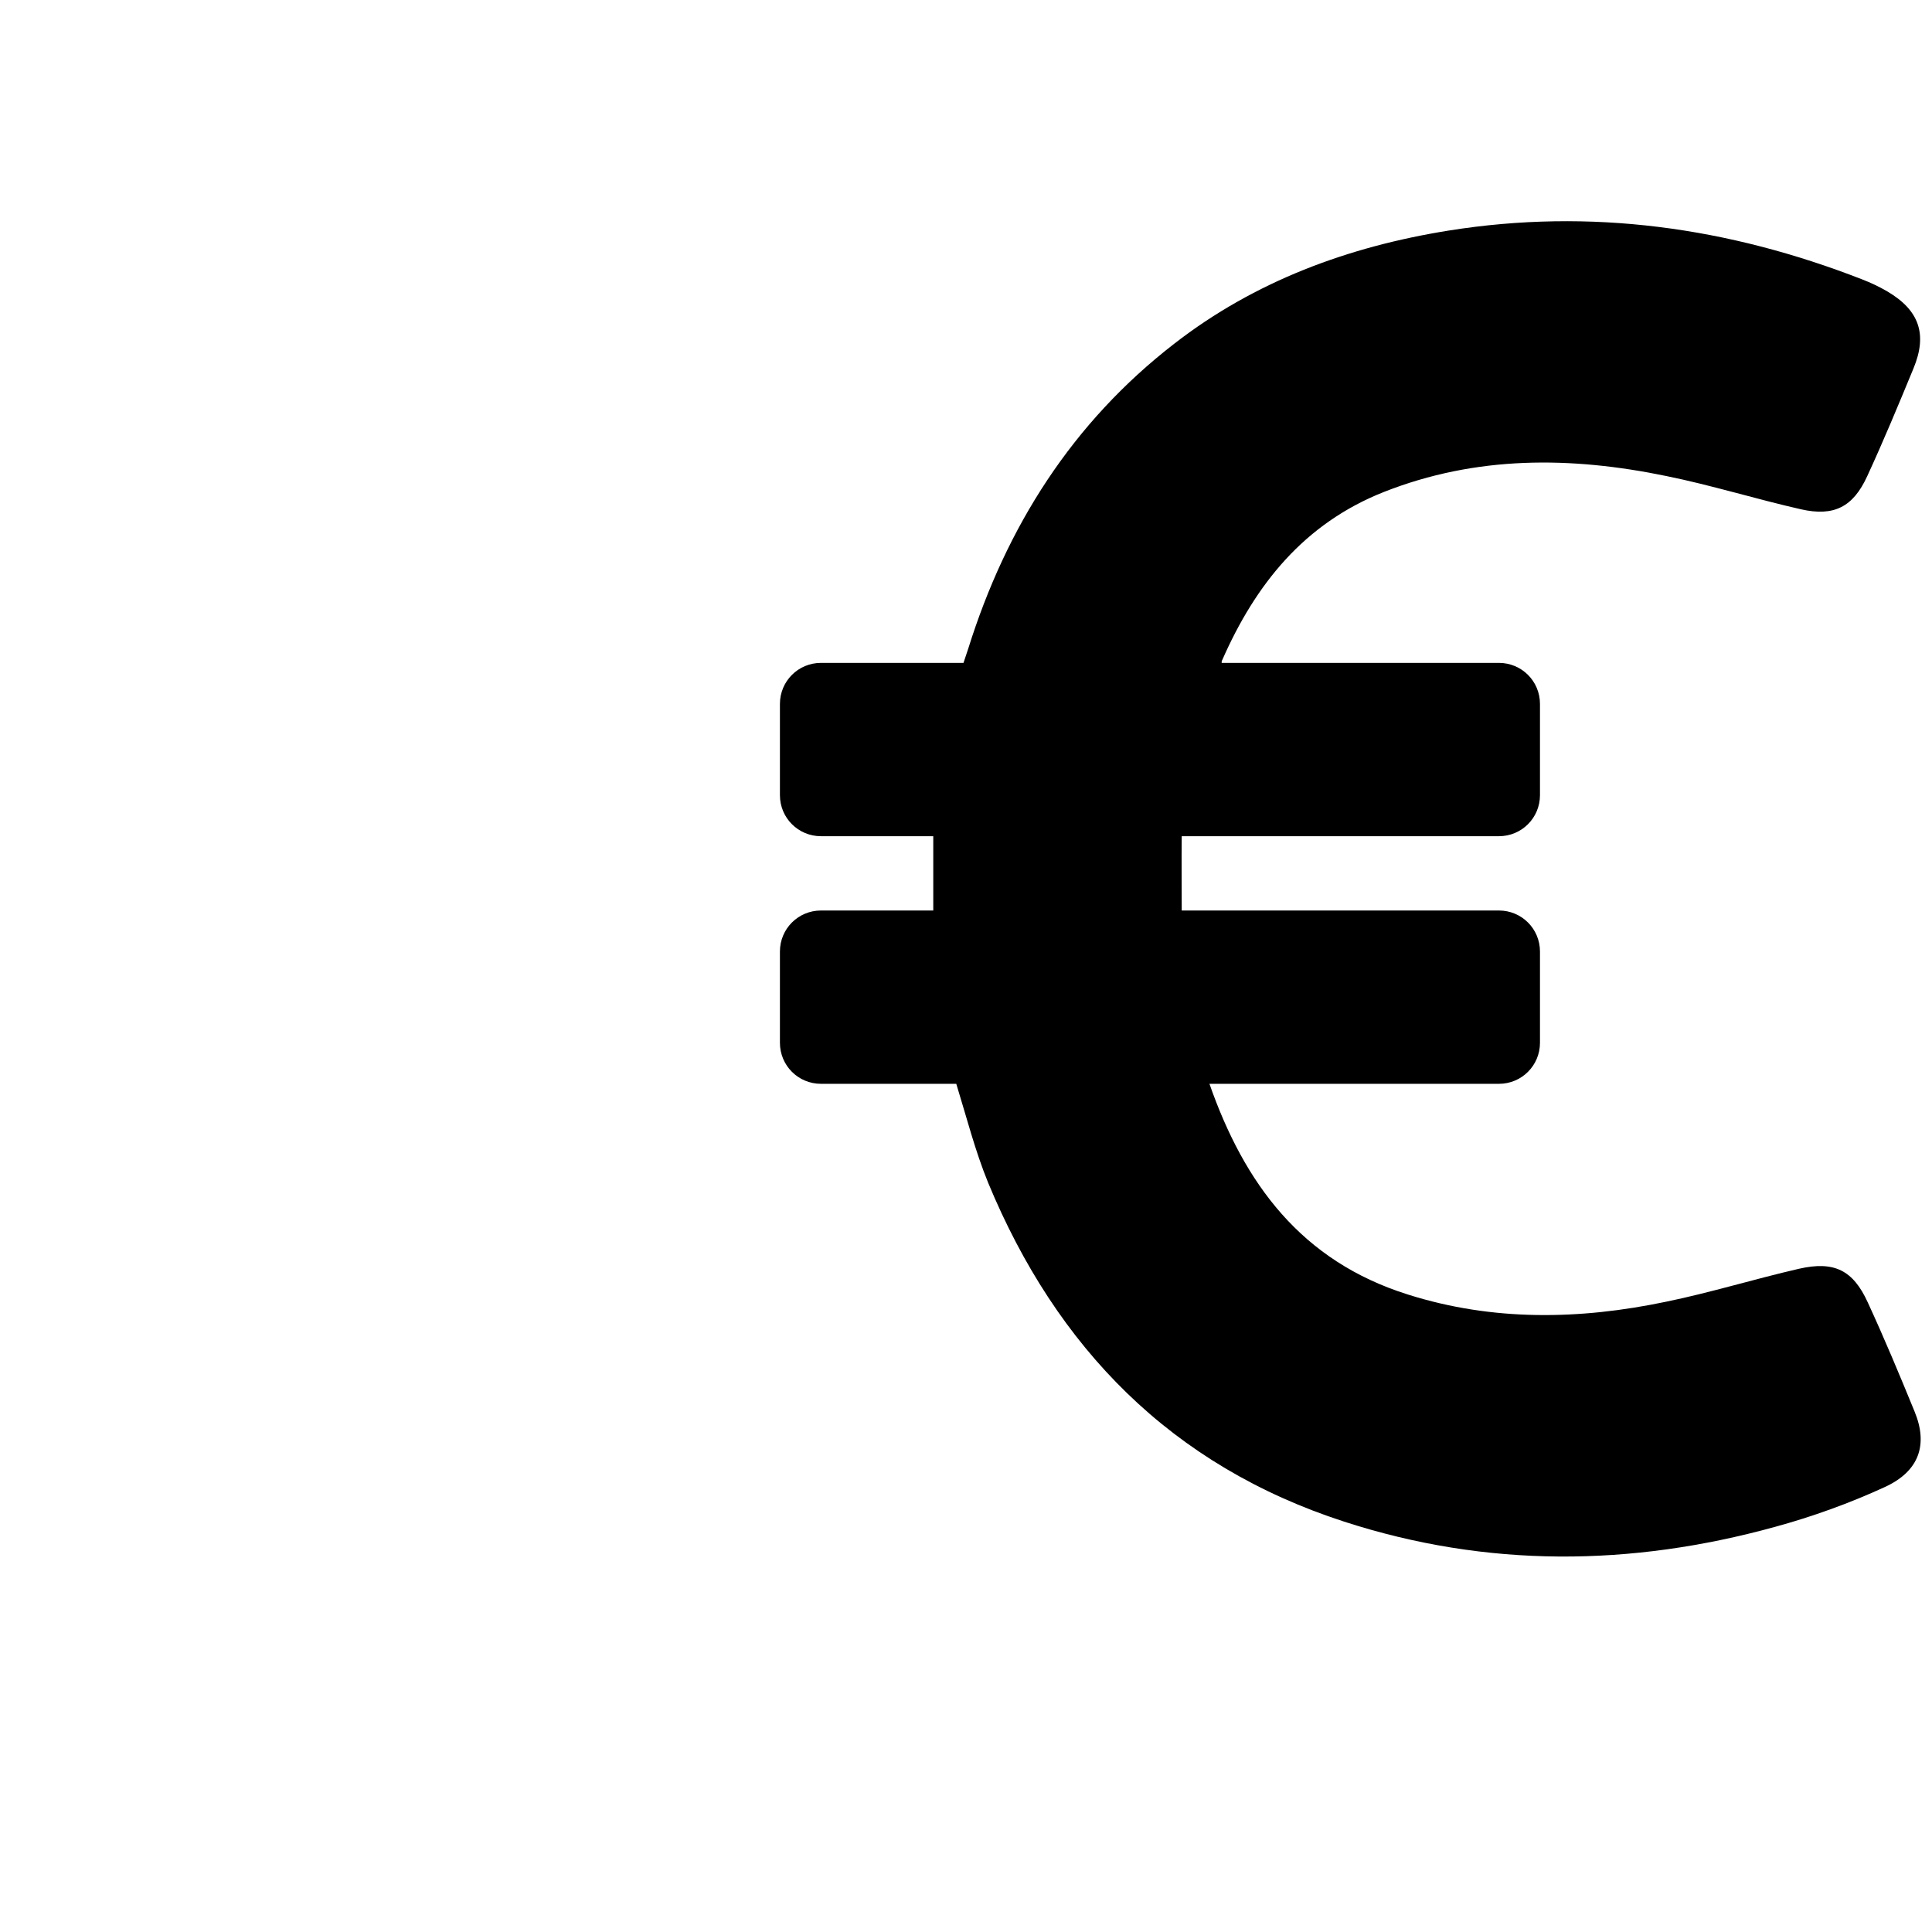 <?xml version="1.0" encoding="utf-8"?>
<!-- Generator: Adobe Illustrator 16.0.0, SVG Export Plug-In . SVG Version: 6.00 Build 0)  -->
<!DOCTYPE svg PUBLIC "-//W3C//DTD SVG 1.1//EN" "http://www.w3.org/Graphics/SVG/1.1/DTD/svg11.dtd">
<svg version="1.1" id="Capa_1" xmlns="http://www.w3.org/2000/svg" xmlns:xlink="http://www.w3.org/1999/xlink" x="0px" y="0px"
	 width="512px" height="512px" viewBox="0 0 512 512" enable-background="new 0 0 512 512" xml:space="preserve">
<g>
	<path fill="#000000" d="M507.388,374.082c-3.968-9.7-8.011-19.399-12.419-28.953c-3.895-8.523-8.892-11.021-18.224-8.892
		c-11.832,2.72-23.442,6.32-35.273,8.745c-22.854,4.776-45.78,5.217-68.341-1.91c-28.291-8.892-43.355-29.395-52.615-55.849h76.719
		c6.025,0,10.875-4.851,10.875-10.876v-24.176c0-6.026-4.85-10.876-10.875-10.876h-84.066c0-6.76-0.074-13.227,0-19.693h84.066
		c6.025,0,10.875-4.85,10.875-10.876v-24.177c0-6.026-4.85-10.875-10.875-10.875H323.75c0-0.294,0-0.588,0.146-0.735
		c8.817-20.062,21.678-36.154,42.768-44.532c24.544-9.7,49.602-9.479,74.881-4.262c11.979,2.425,23.735,6.099,35.714,8.818
		c8.744,1.984,13.815-0.588,17.563-8.744c4.336-9.406,8.304-18.959,12.271-28.586c3.749-9.039,1.544-15.432-6.979-20.429
		c-2.132-1.249-4.337-2.278-6.614-3.16c-35.419-13.815-71.941-18.959-109.64-12.933c-26.527,4.262-51.293,13.374-72.676,29.981
		c-26.969,20.87-44.459,48.426-54.6,80.833l-1.249,3.748h-37.771c-6.025,0-10.875,4.85-10.875,10.875v24.177
		c0,6.026,4.85,10.876,10.875,10.876h29.762c0,6.613,0,13.006,0,19.693h-29.762c-6.025,0-10.875,4.85-10.875,10.876v24.176
		c0,6.025,4.85,10.876,10.875,10.876h35.86c2.719,8.817,4.998,17.782,8.451,26.234c18.15,43.796,48.573,74.954,94.354,89.798
		c37.845,12.272,75.982,11.904,114.122,1.396c9.92-2.718,19.767-6.246,29.173-10.581
		C508.637,389.882,510.988,382.827,507.388,374.082z"/>
</g>
</svg>
